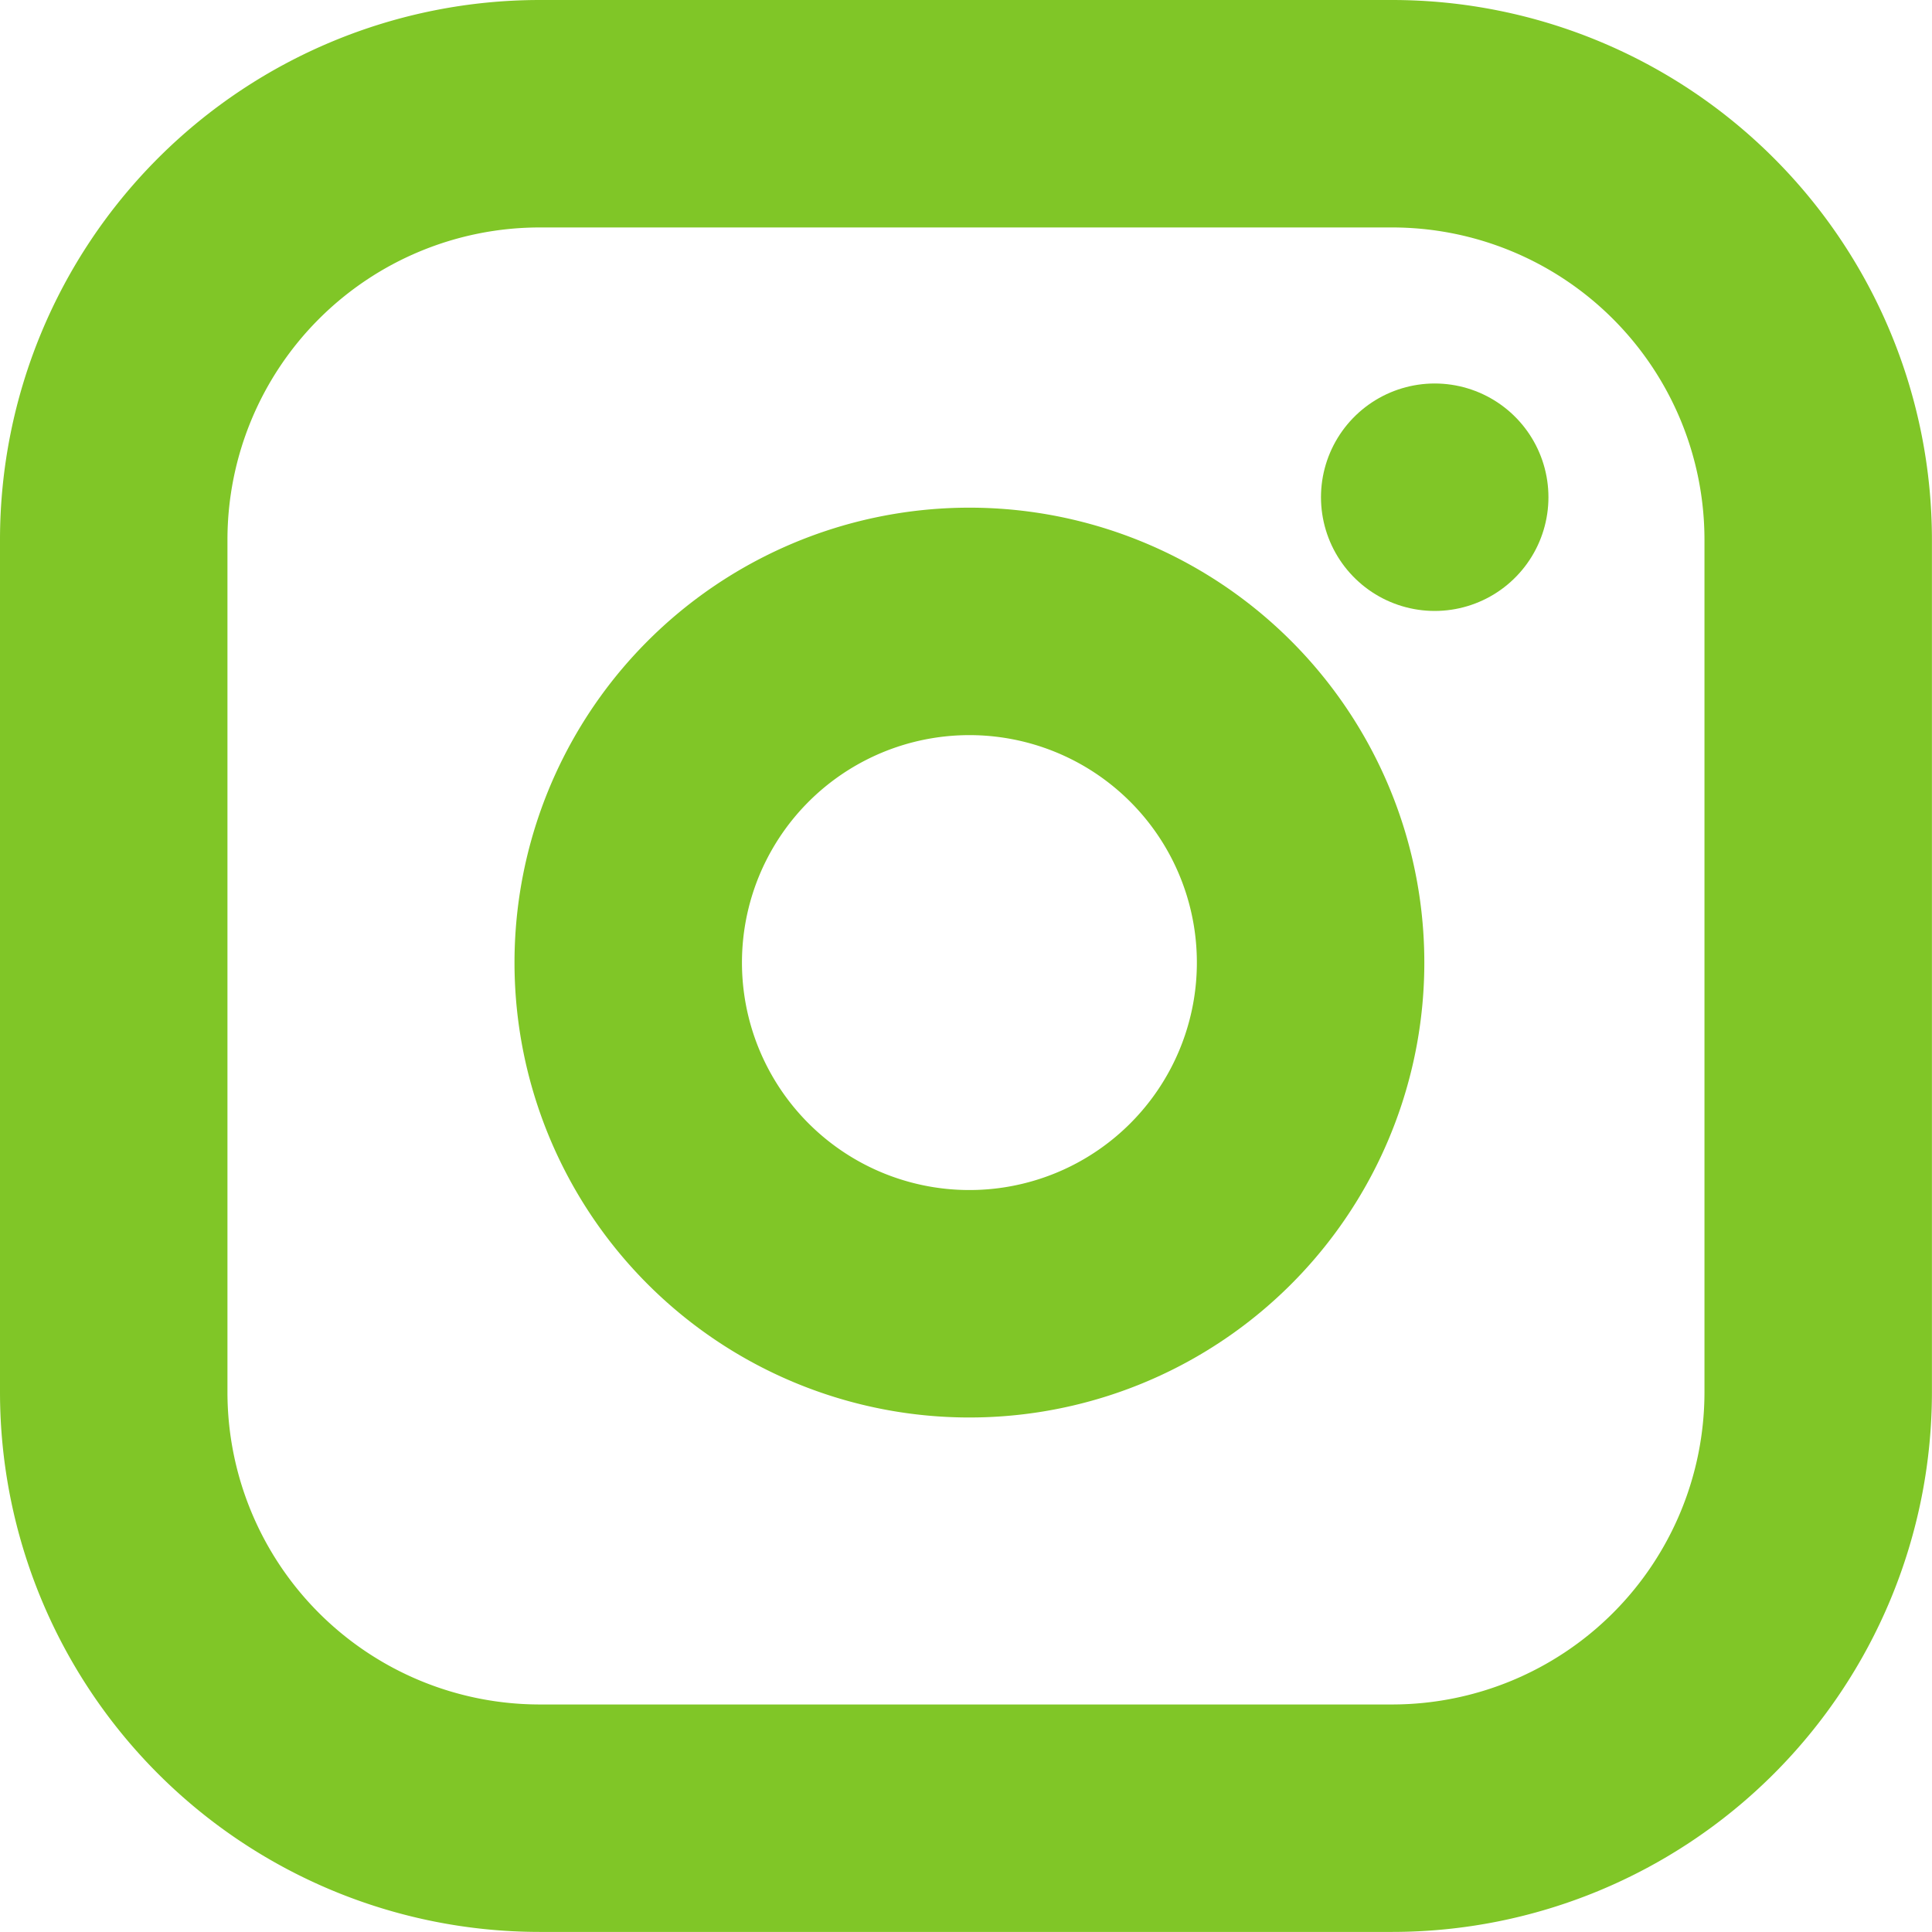 <svg xmlns="http://www.w3.org/2000/svg" width="25.482" height="25.482" viewBox="0 0 25.482 25.482">
  <g id="Icon_feather-instagram" data-name="Icon feather-instagram" transform="translate(1.5 1.5)">
    <path id="Path_21" data-name="Path 21" d="M8.62,3H19.861a5.62,5.62,0,0,1,5.62,5.62V19.861a5.62,5.62,0,0,1-5.62,5.62H8.62A5.62,5.62,0,0,1,3,19.861V8.62A5.62,5.62,0,0,1,8.62,3Z" transform="translate(-3 -3)" fill="none" stroke="#80c627" stroke-linecap="round" stroke-linejoin="round" stroke-width="3"/>
    <path id="Path_22" data-name="Path 22" d="M21.009,15.772a4.5,4.5,0,1,1-3.788-3.788A4.5,4.5,0,0,1,21.009,15.772Z" transform="translate(-5.272 -5.239)" fill="none" stroke="#80c627" stroke-linecap="round" stroke-linejoin="round" stroke-width="3"/>
    <path id="Path_23" data-name="Path 23" d="M26.25,9.75h0" transform="translate(-8.827 -4.692)" fill="none" stroke="#80c627" stroke-linecap="round" stroke-linejoin="round" stroke-width="3"/>
  </g>
</svg>
